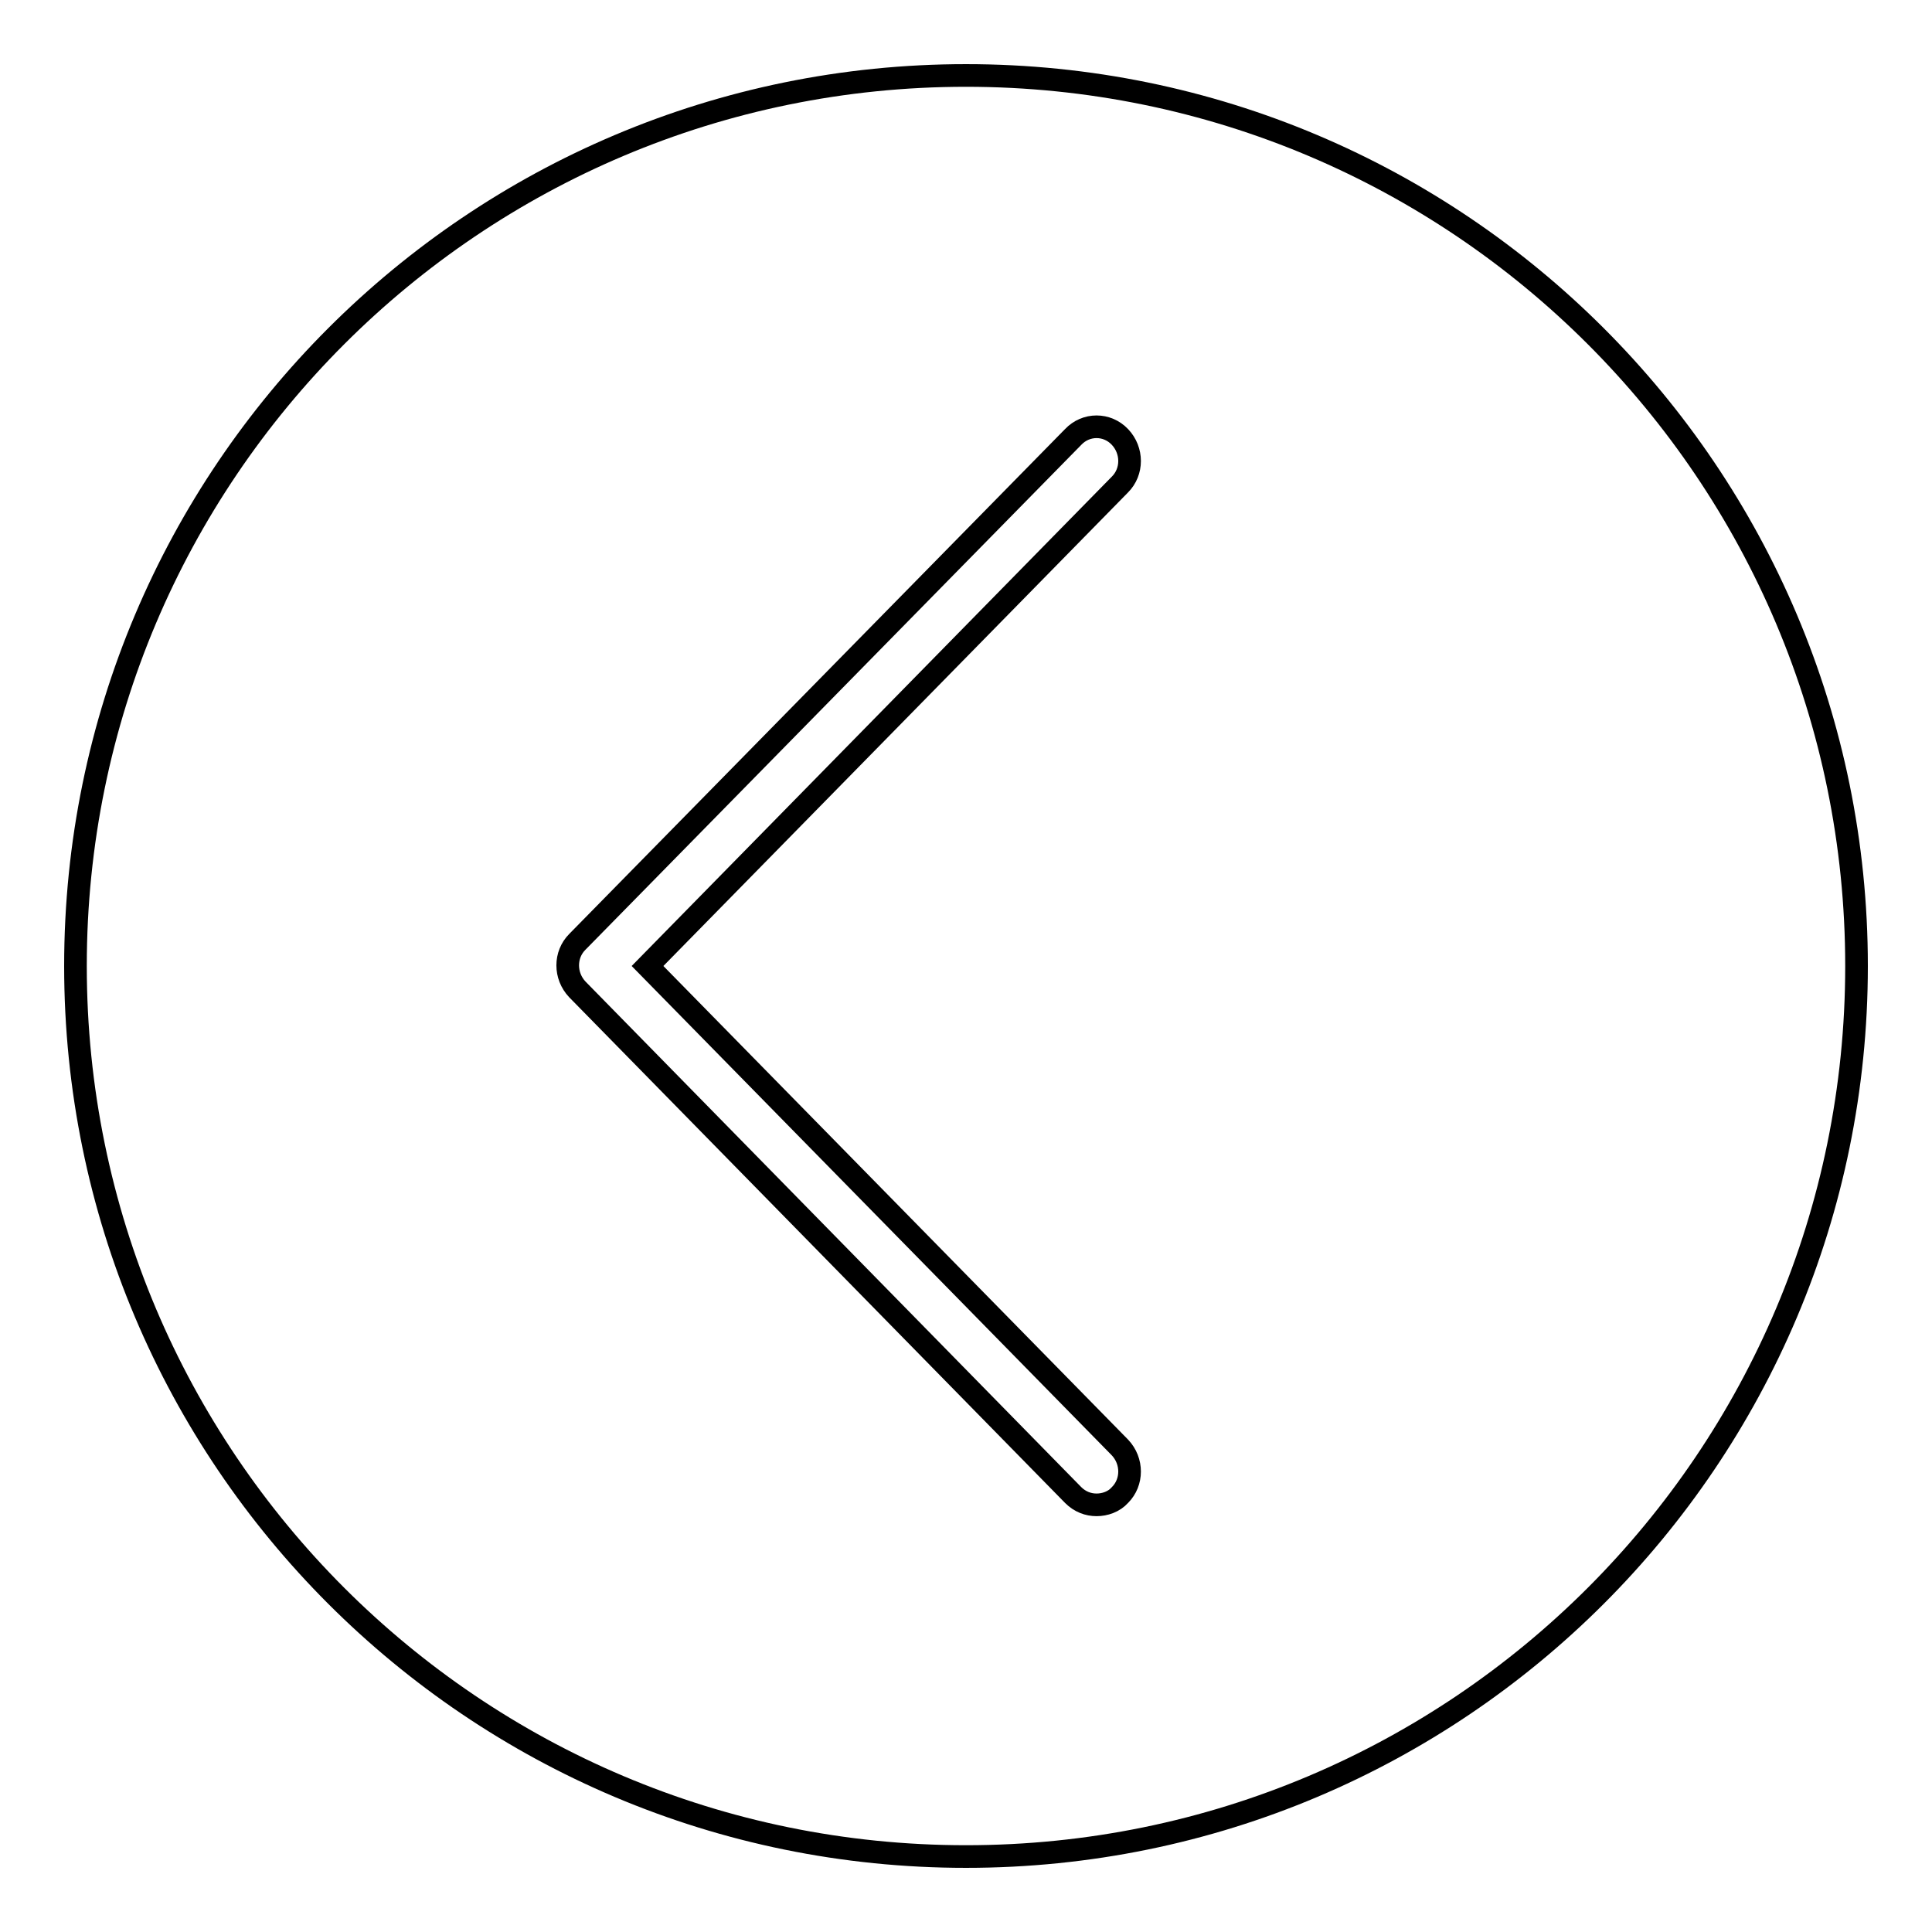 <?xml version="1.0" encoding="utf-8"?>
<!-- Svg Vector Icons : http://www.onlinewebfonts.com/icon -->
<!DOCTYPE svg PUBLIC "-//W3C//DTD SVG 1.1//EN" "http://www.w3.org/Graphics/SVG/1.1/DTD/svg11.dtd">
<svg version="1.1" xmlns="http://www.w3.org/2000/svg" xmlns:xlink="http://www.w3.org/1999/xlink" x="0px" y="0px" viewBox="0 0 256 256" enable-background="new 0 0 256 256" xml:space="preserve">
<g><g><path stroke-width="3" fill-opacity="0" stroke="#000000"  d="M128,10C62.8,10,10,62.8,10,128c0,65.2,52.8,118,118,118c65.2,0,118-52.8,118-118C246,62.8,193.2,10,128,10z M148.4,191.8c1.7,1.8,1.7,4.6,0,6.3c-0.8,0.9-2,1.3-3.1,1.3c-1.1,0-2.2-0.4-3.1-1.3l-65.7-67c-1.7-1.8-1.7-4.6,0-6.3l65.7-66.9c1.7-1.8,4.5-1.8,6.2,0c1.7,1.8,1.7,4.6,0,6.3L85.8,128L148.4,191.8z"/></g></g>
</svg>